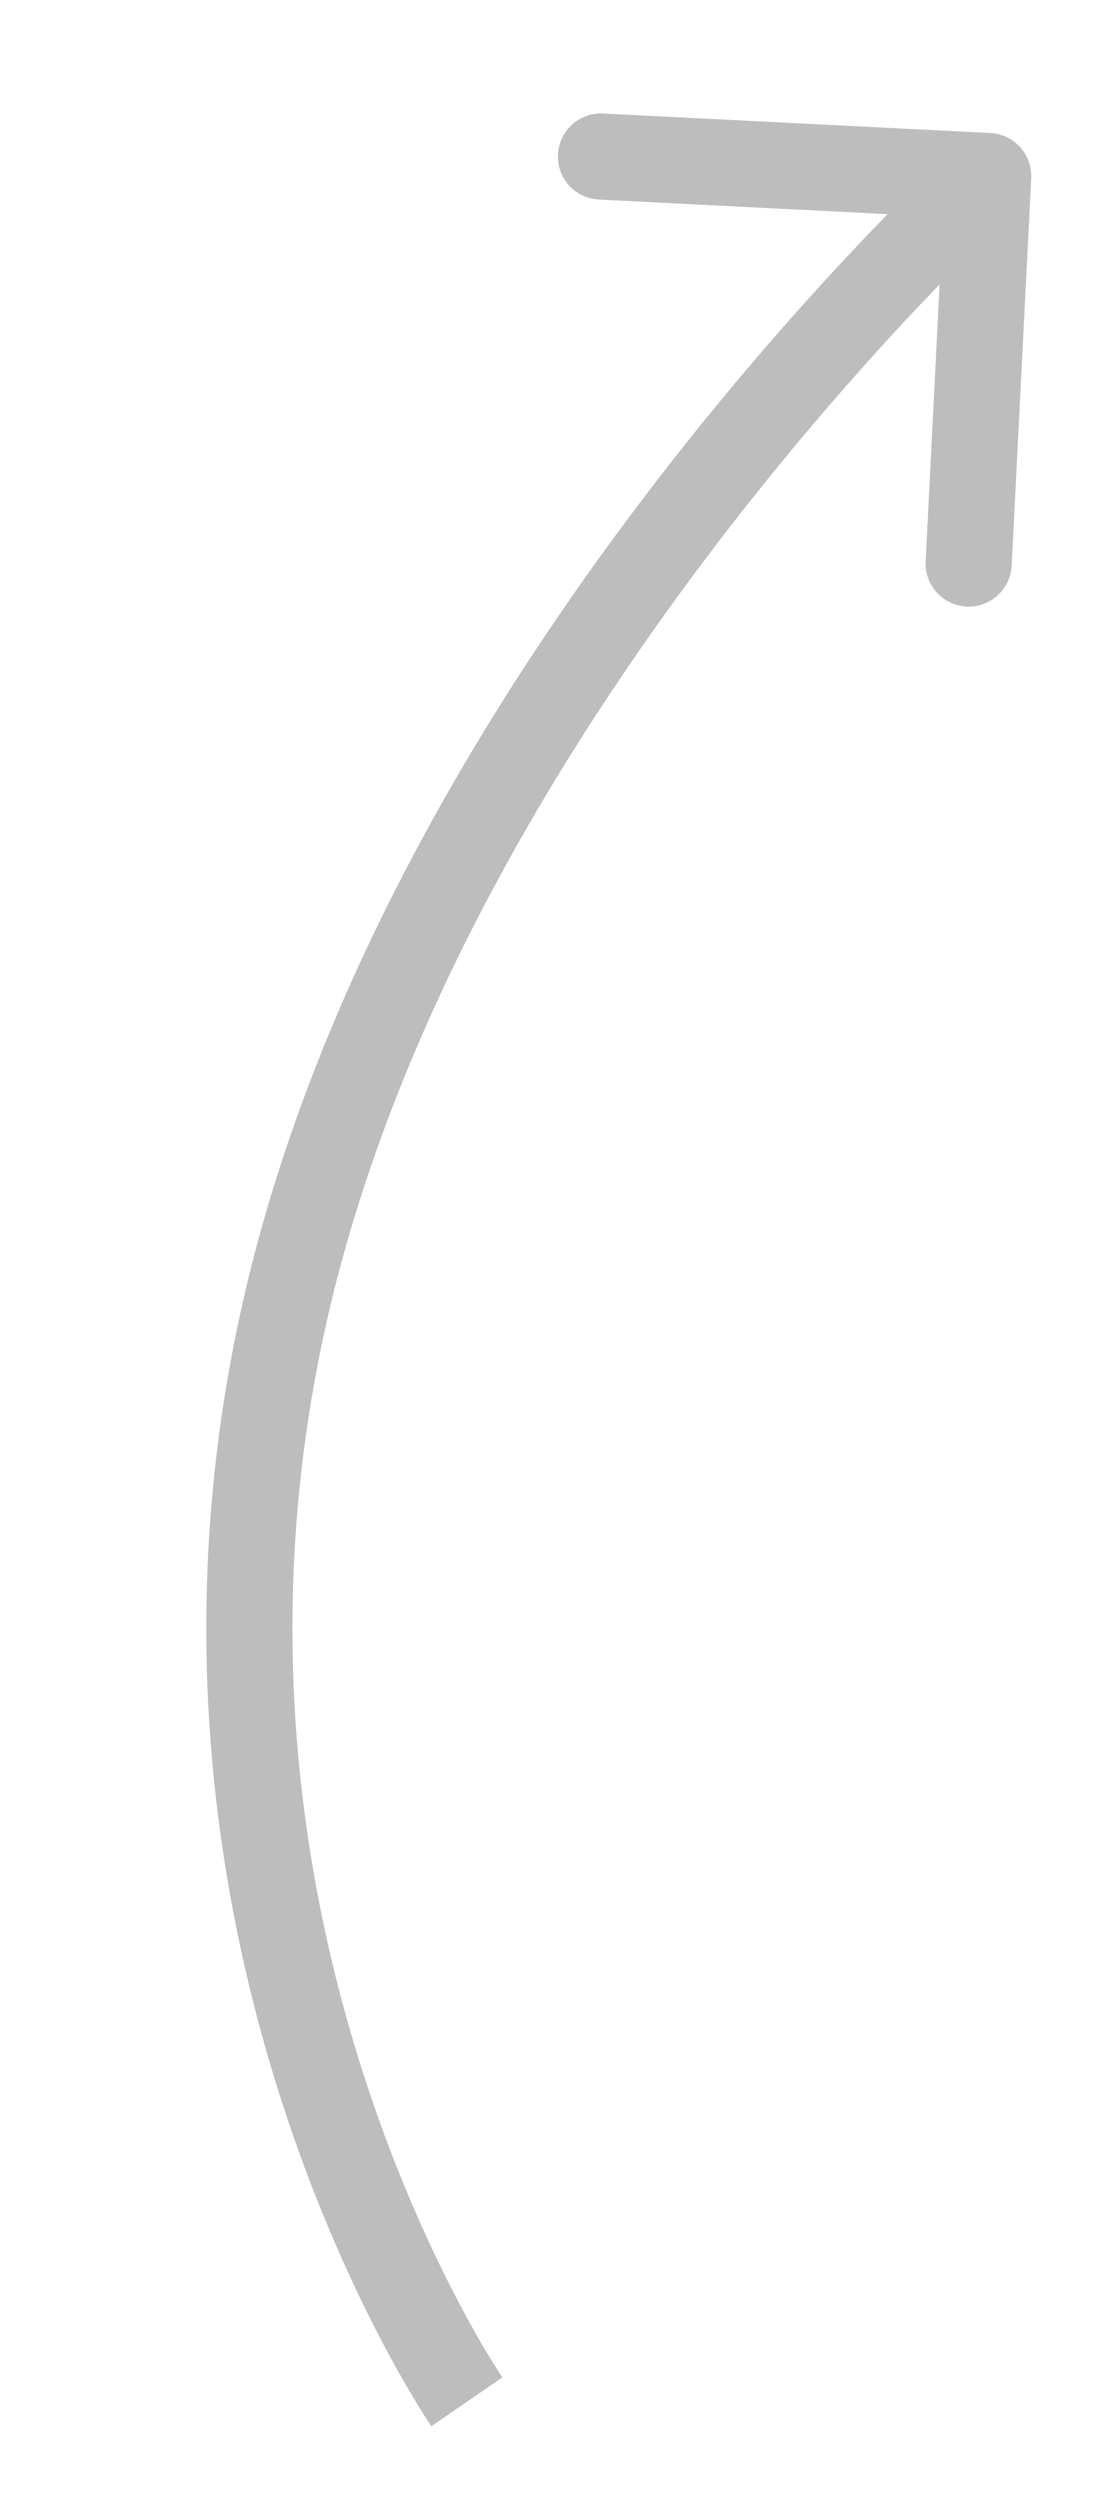 <svg width="26" height="58" viewBox="0 0 26 58" fill="none" xmlns="http://www.w3.org/2000/svg">
<path d="M23.939 4.135C23.966 3.584 23.542 3.114 22.99 3.086L14.002 2.633C13.45 2.605 12.98 3.03 12.953 3.581C12.925 4.133 13.349 4.603 13.901 4.63L21.891 5.033L21.488 13.023C21.46 13.575 21.885 14.044 22.436 14.072C22.988 14.1 23.457 13.675 23.485 13.124L23.939 4.135ZM10.838 55.723C11.662 55.157 11.662 55.157 11.662 55.157C11.662 55.157 11.663 55.157 11.663 55.157C11.663 55.158 11.663 55.158 11.662 55.157C11.662 55.157 11.662 55.156 11.66 55.154C11.658 55.151 11.654 55.144 11.648 55.136C11.636 55.118 11.618 55.09 11.593 55.052C11.544 54.976 11.469 54.859 11.375 54.704C11.185 54.393 10.915 53.926 10.598 53.32C9.965 52.106 9.15 50.335 8.437 48.12C7.01 43.69 5.996 37.514 7.623 30.491L5.675 30.04C3.946 37.503 5.027 44.056 6.533 48.733C7.287 51.073 8.149 52.949 8.825 54.245C9.164 54.894 9.456 55.398 9.666 55.743C9.771 55.916 9.856 56.049 9.915 56.141C9.945 56.187 9.969 56.222 9.985 56.247C9.994 56.26 10 56.269 10.005 56.276C10.007 56.28 10.009 56.283 10.011 56.285C10.012 56.286 10.012 56.287 10.013 56.288C10.013 56.288 10.013 56.289 10.014 56.289C10.014 56.289 10.014 56.29 10.838 55.723ZM7.623 30.491C9.254 23.448 13.231 17.035 16.844 12.354C18.645 10.02 20.343 8.132 21.589 6.83C22.211 6.179 22.721 5.675 23.072 5.335C23.248 5.165 23.384 5.036 23.476 4.951C23.522 4.908 23.556 4.876 23.579 4.855C23.59 4.845 23.599 4.837 23.604 4.833C23.607 4.83 23.608 4.828 23.609 4.827C23.61 4.827 23.61 4.827 23.61 4.827C23.611 4.826 23.61 4.826 23.611 4.826C23.61 4.827 23.61 4.827 22.94 4.085C22.269 3.343 22.269 3.343 22.269 3.343C22.268 3.344 22.268 3.344 22.268 3.344C22.267 3.345 22.266 3.345 22.265 3.346C22.263 3.348 22.261 3.351 22.257 3.354C22.25 3.361 22.239 3.37 22.226 3.382C22.2 3.407 22.161 3.442 22.111 3.489C22.012 3.582 21.867 3.718 21.683 3.896C21.314 4.253 20.786 4.775 20.143 5.447C18.859 6.79 17.113 8.731 15.261 11.132C11.567 15.919 7.398 22.597 5.675 30.04L7.623 30.491Z" fill="#BDBDBD"/>
</svg>
